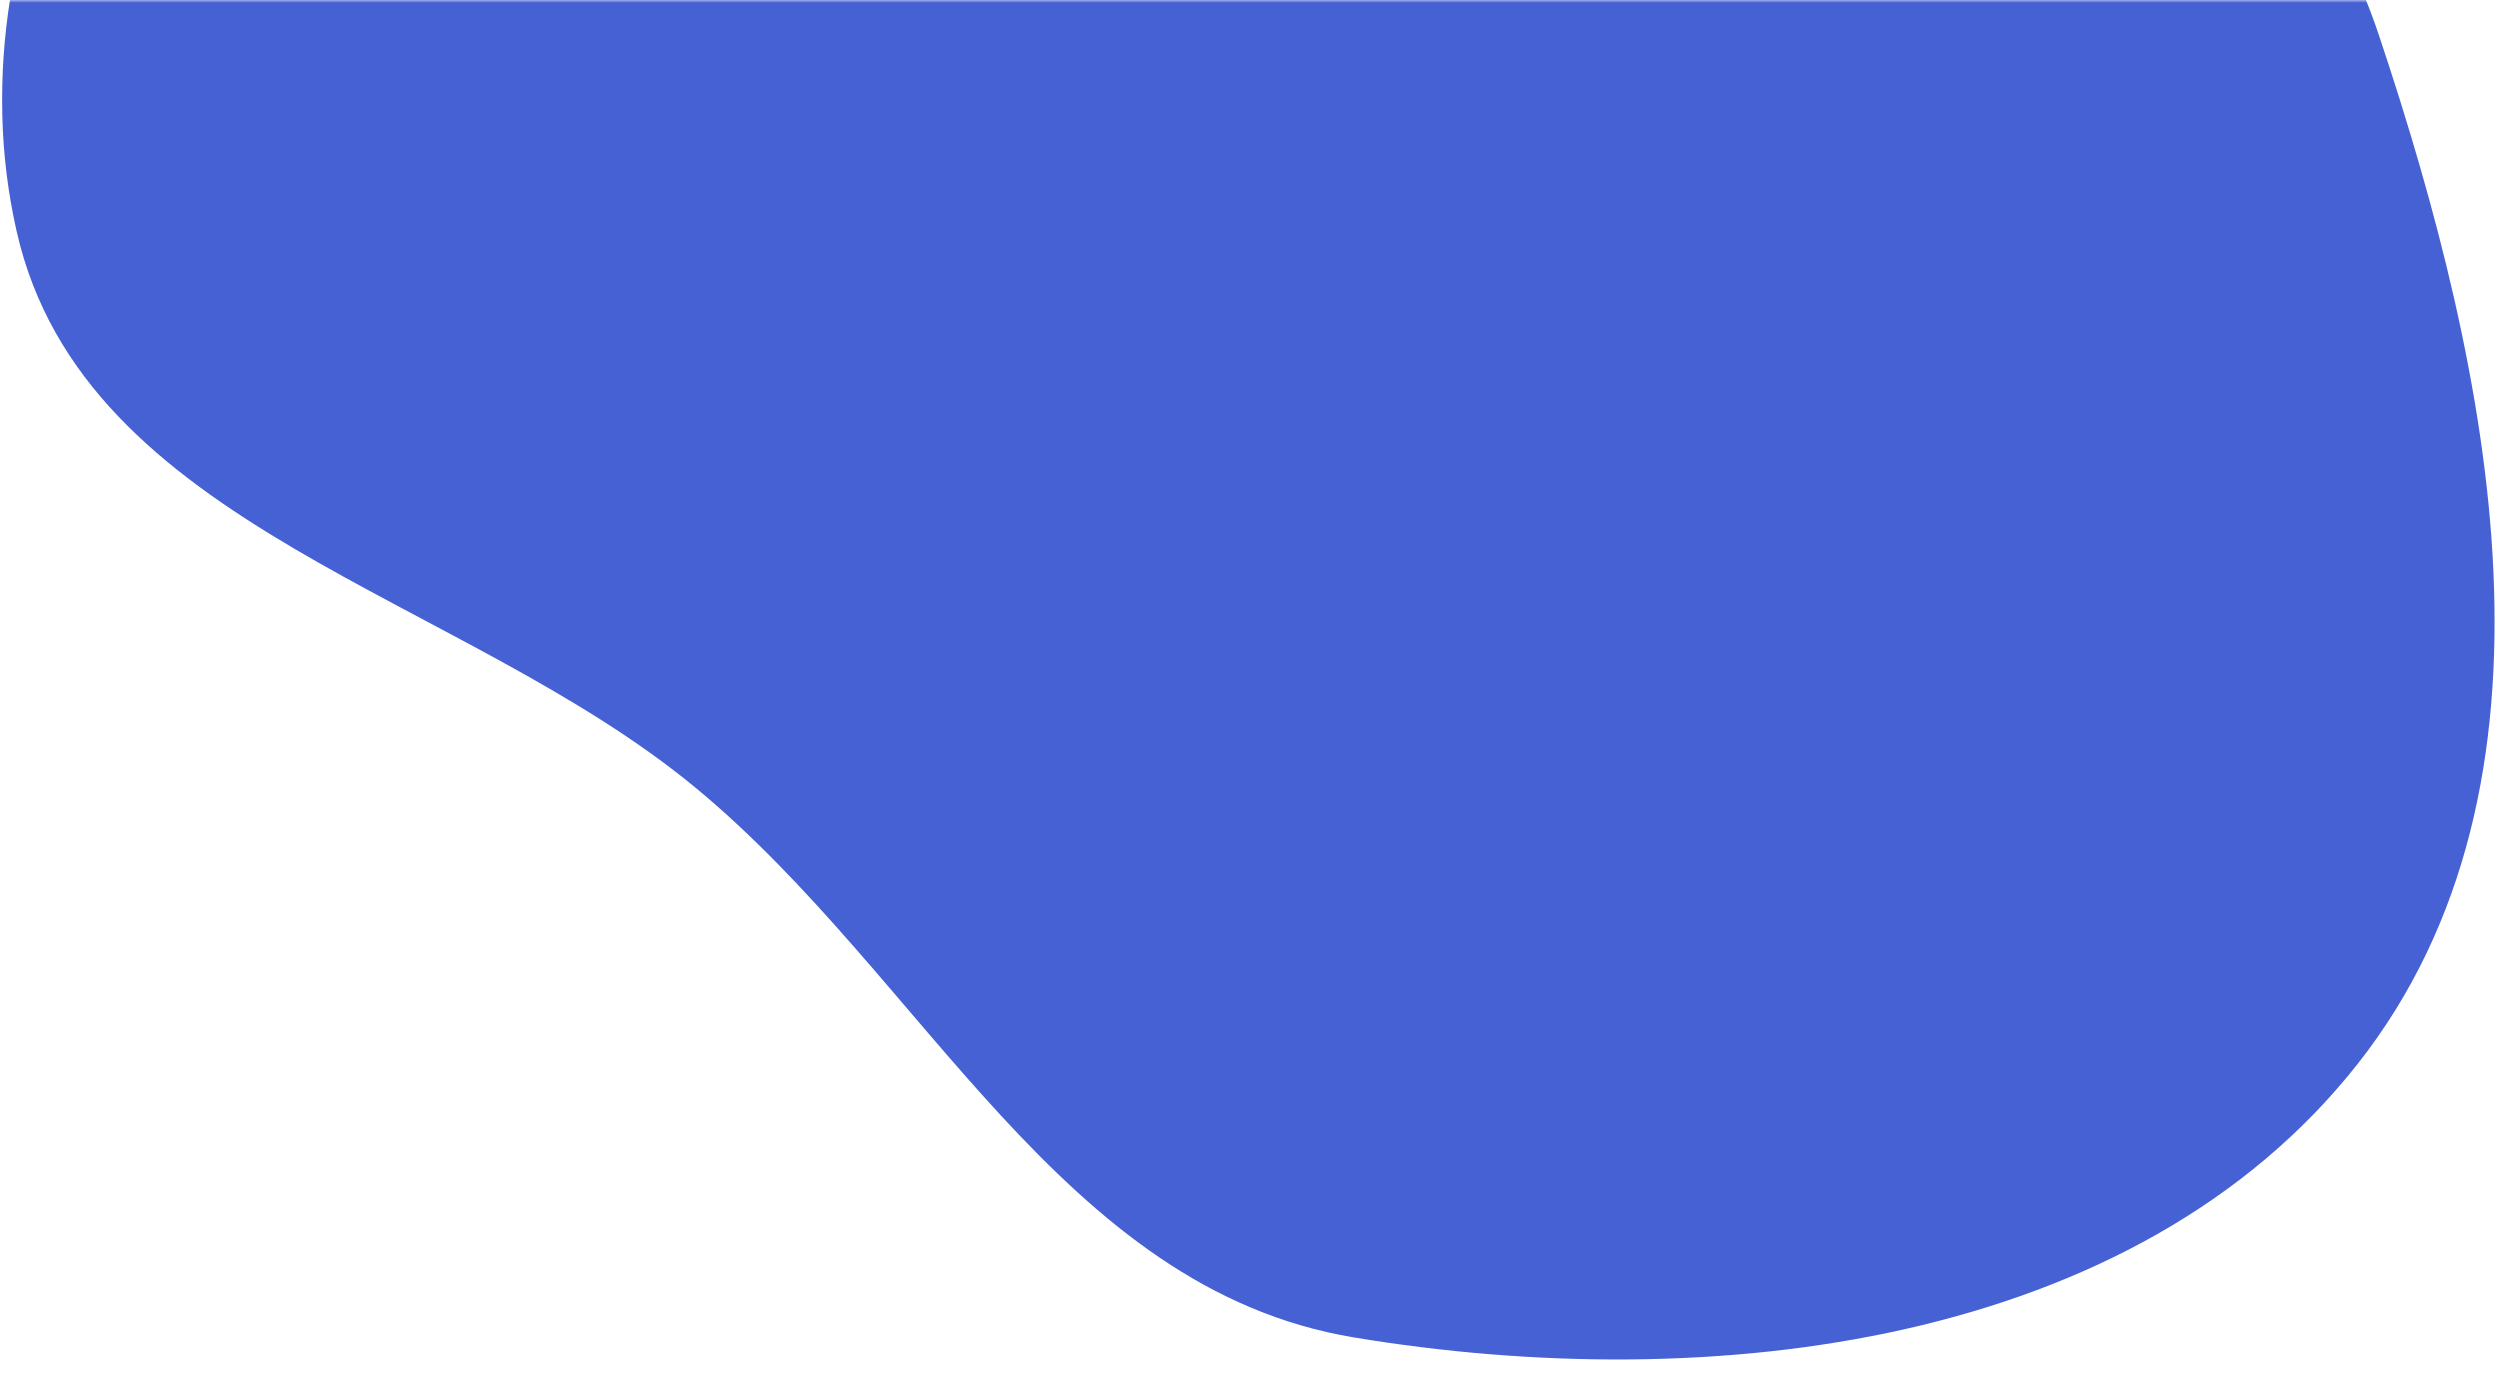 <svg fill="none" height="253" viewBox="0 0 460 253" width="460" xmlns="http://www.w3.org/2000/svg" xmlns:xlink="http://www.w3.org/1999/xlink"><mask id="a" height="253" maskUnits="userSpaceOnUse" width="460" x="0" y="0"><path d="m0 0h460v253h-460z" fill="#3d56c2"/></mask><g mask="url(#a)"><path clip-rule="evenodd" d="m69.434-112.825c38.919-35.272 94.34-40.36 146.8-37.75 44.772 2.227 82.337 25.034 118.899 50.97 41.731 29.601 86.4 57.634 102.614 106.16 20.781 62.192 36.641 137.669-3.924 189.187-41.037 52.116-119.248 61.212-184.686 50.348-53.935-8.954-78.983-66.274-121.116-101.115-43.135-35.67-112.546-47.783-124.949-102.364-12.979-57.109 22.967-116.107 66.363-155.436z" fill="#4661d3" fill-rule="evenodd"/></g></svg>